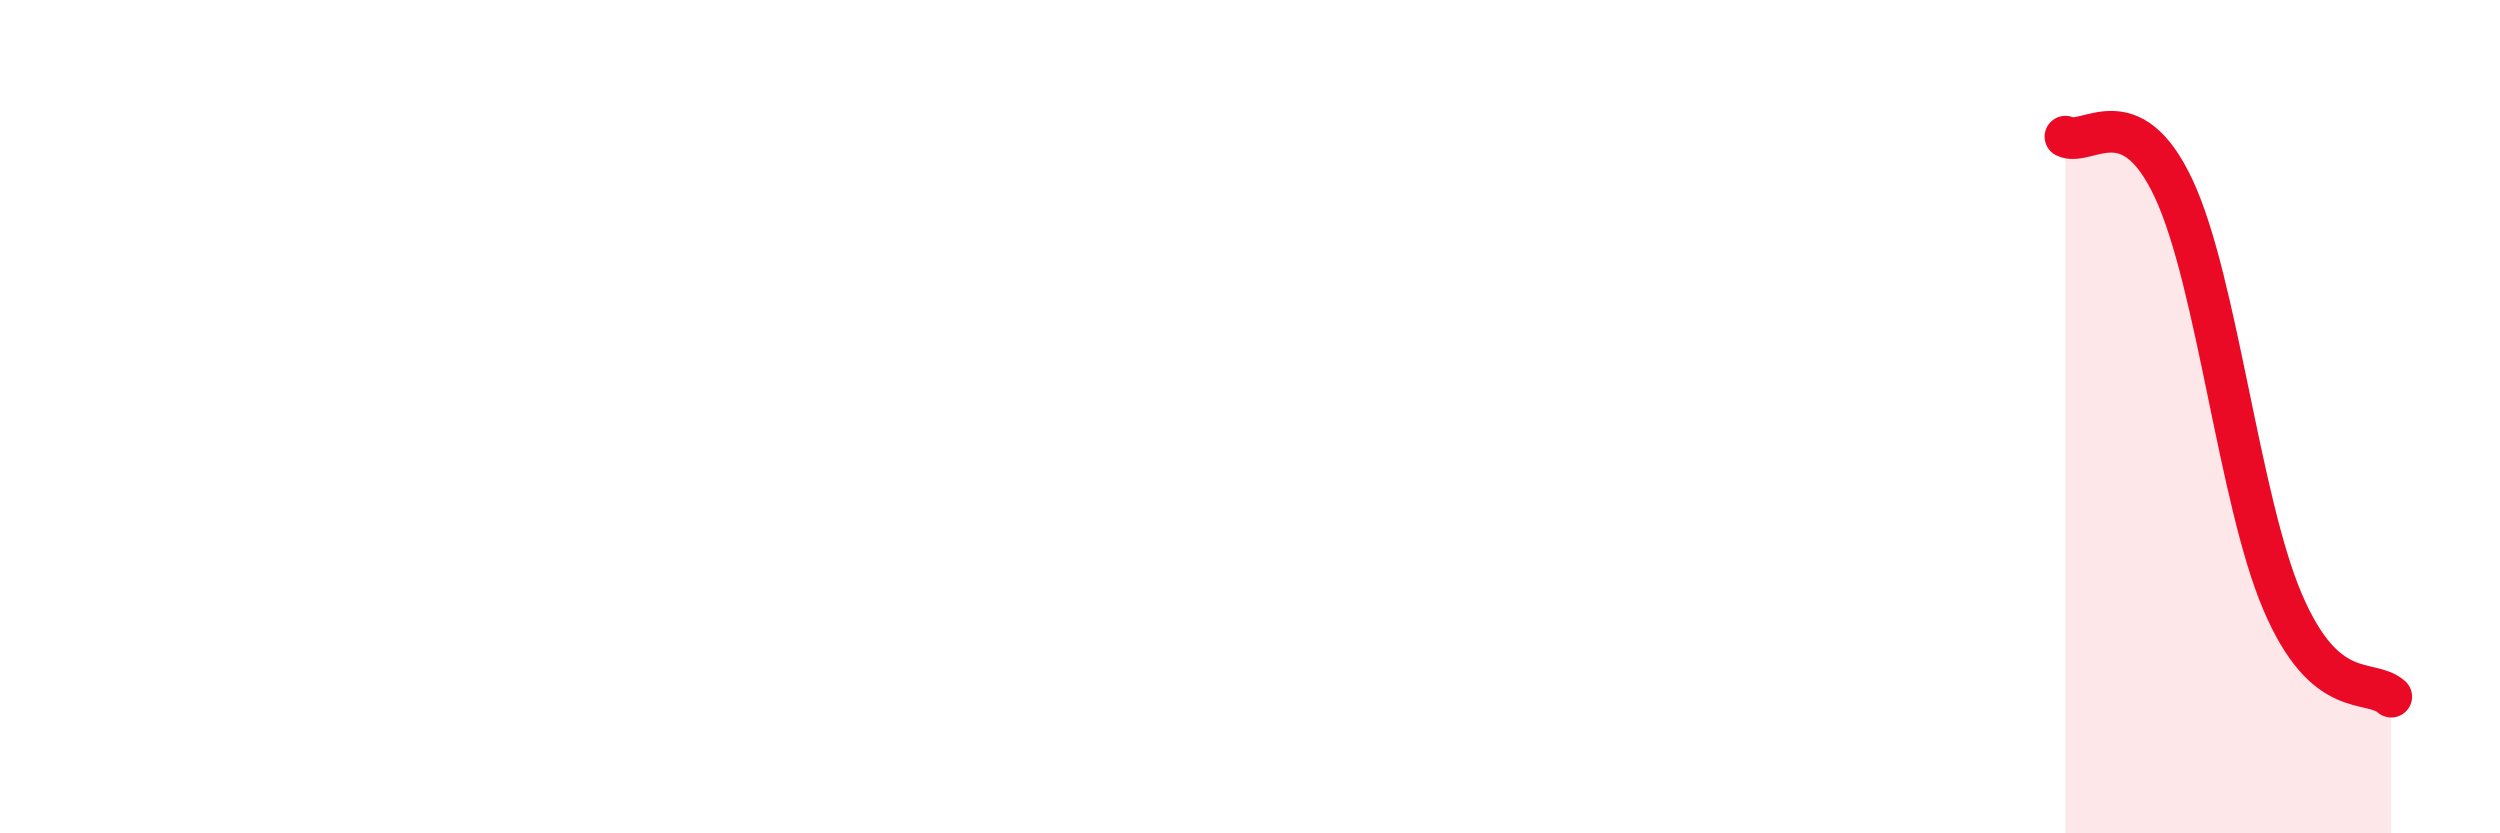 
    <svg width="60" height="20" viewBox="0 0 60 20" xmlns="http://www.w3.org/2000/svg">
      <path
        d="M 49.57,3.28 C 50.09,3.53 51.13,2.3 52.17,4.53 C 53.21,6.76 53.74,12 54.78,14.44 C 55.82,16.88 56.87,16.26 57.39,16.72L57.39 20L49.57 20Z"
        fill="#EB0A25"
        opacity="0.1"
        stroke-linecap="round"
        stroke-linejoin="round"
      />
      <path
        d="M 49.57,3.28 C 50.09,3.53 51.13,2.3 52.17,4.53 C 53.21,6.76 53.74,12 54.78,14.44 C 55.82,16.88 56.87,16.26 57.39,16.72"
        stroke="#EB0A25"
        stroke-width="1"
        fill="none"
        stroke-linecap="round"
        stroke-linejoin="round"
      />
    </svg>
  